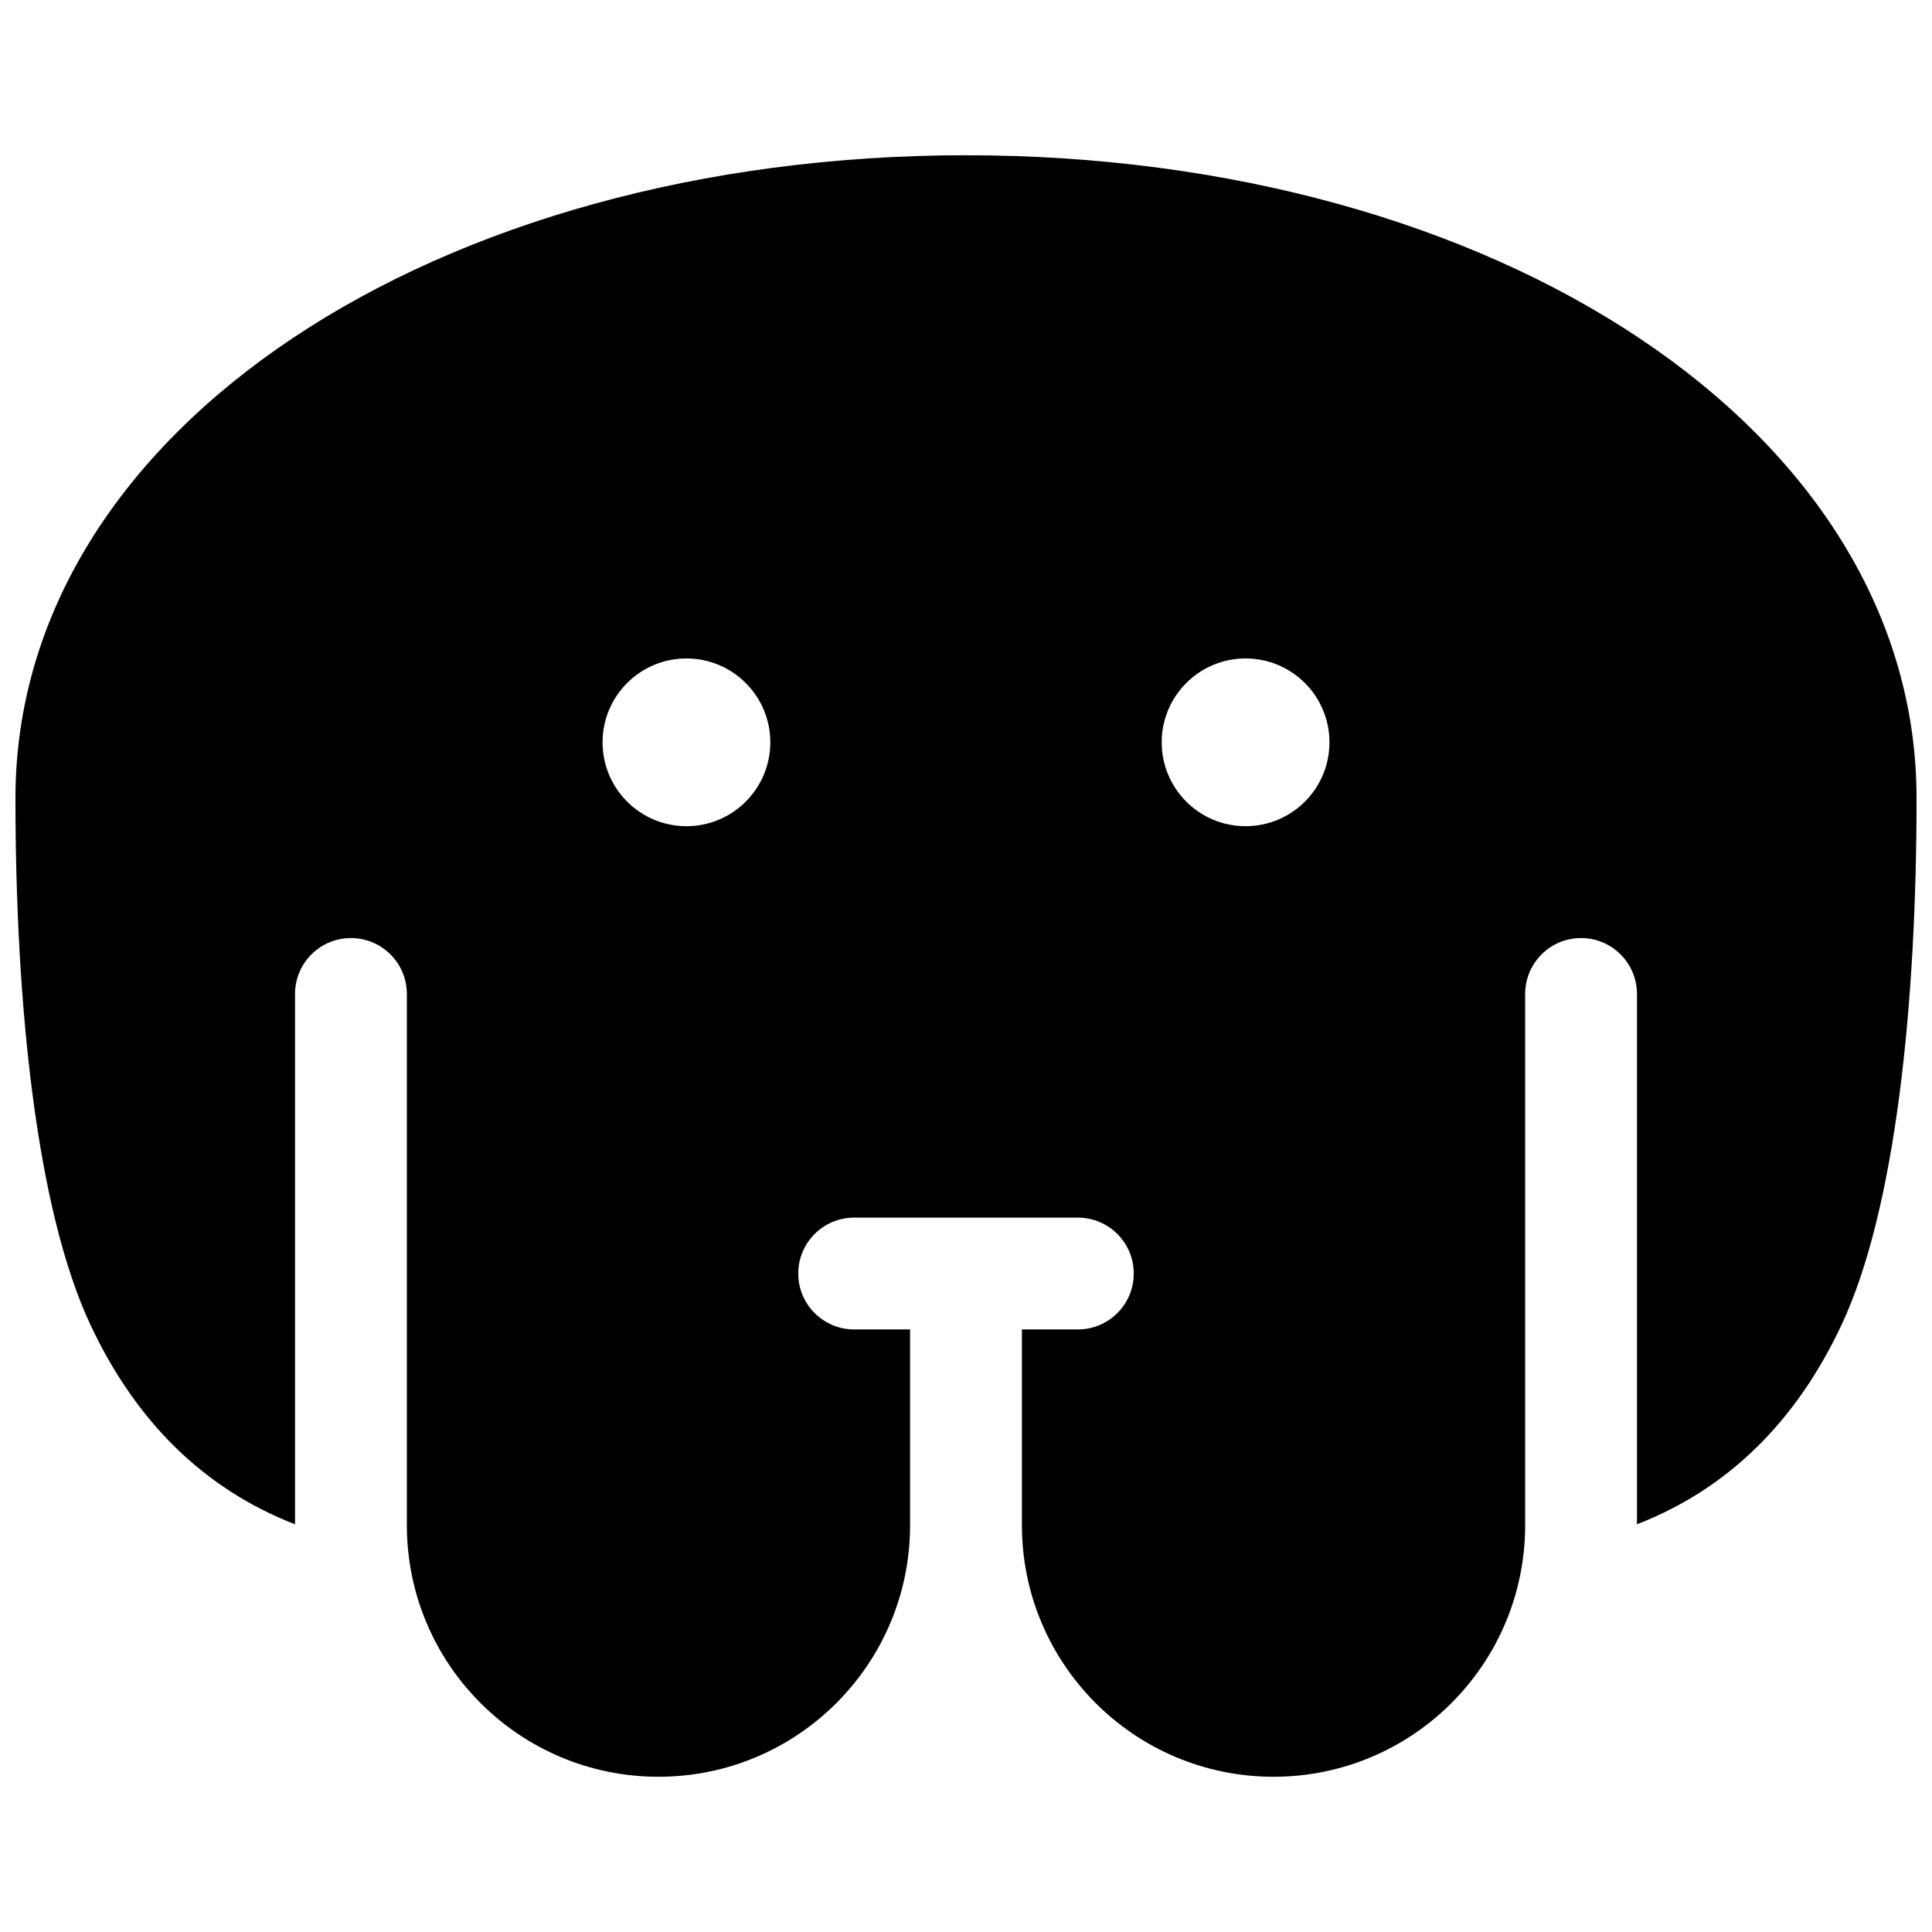 <?xml version="1.0" encoding="UTF-8"?>
<!-- Uploaded to: SVG Repo, www.svgrepo.com, Generator: SVG Repo Mixer Tools -->
<svg width="800px" height="800px" version="1.1" viewBox="144 144 512 512" xmlns="http://www.w3.org/2000/svg">
 <defs>
  <clipPath id="a">
   <path d="m148.09 185h503.81v430h-503.81z"/>
  </clipPath>
 </defs>
 <g clip-path="url(#a)">
  <path d="m414.82 548.18v-51.863h14.816c8.184 0 14.82-6.637 14.82-14.82s-6.637-14.816-14.82-14.816h-59.27c-8.184 0-14.82 6.633-14.82 14.816s6.637 14.82 14.82 14.82h14.816v51.863c0 36.824-29.852 66.68-66.68 66.68s-66.68-29.855-66.68-66.68v-140.77c0-8.184-6.637-14.816-14.82-14.816s-14.816 6.633-14.816 14.816v140.54c-24.188-9.391-42.176-27.262-54.156-52.727-14.438-30.68-19.934-85.336-19.934-139.67 0-97.875 111.81-170.41 251.91-170.41 140.09 0 251.9 72.531 251.9 170.41 0 54.336-5.492 108.99-19.934 139.67-11.98 25.465-29.969 43.336-54.156 52.727v-140.54c0-8.184-6.633-14.816-14.816-14.816s-14.816 6.633-14.816 14.816v140.77c0 36.824-29.855 66.68-66.684 66.68-36.824 0-66.68-29.855-66.68-66.68zm-88.906-185.23c12.273 0 22.227-9.949 22.227-22.227 0-12.273-9.953-22.227-22.227-22.227-12.277 0-22.227 9.953-22.227 22.227 0 12.277 9.949 22.227 22.227 22.227zm148.18 0c12.273 0 22.227-9.949 22.227-22.227 0-12.273-9.953-22.227-22.227-22.227-12.277 0-22.23 9.953-22.23 22.227 0 12.277 9.953 22.227 22.23 22.227z"/>
 </g>
</svg>